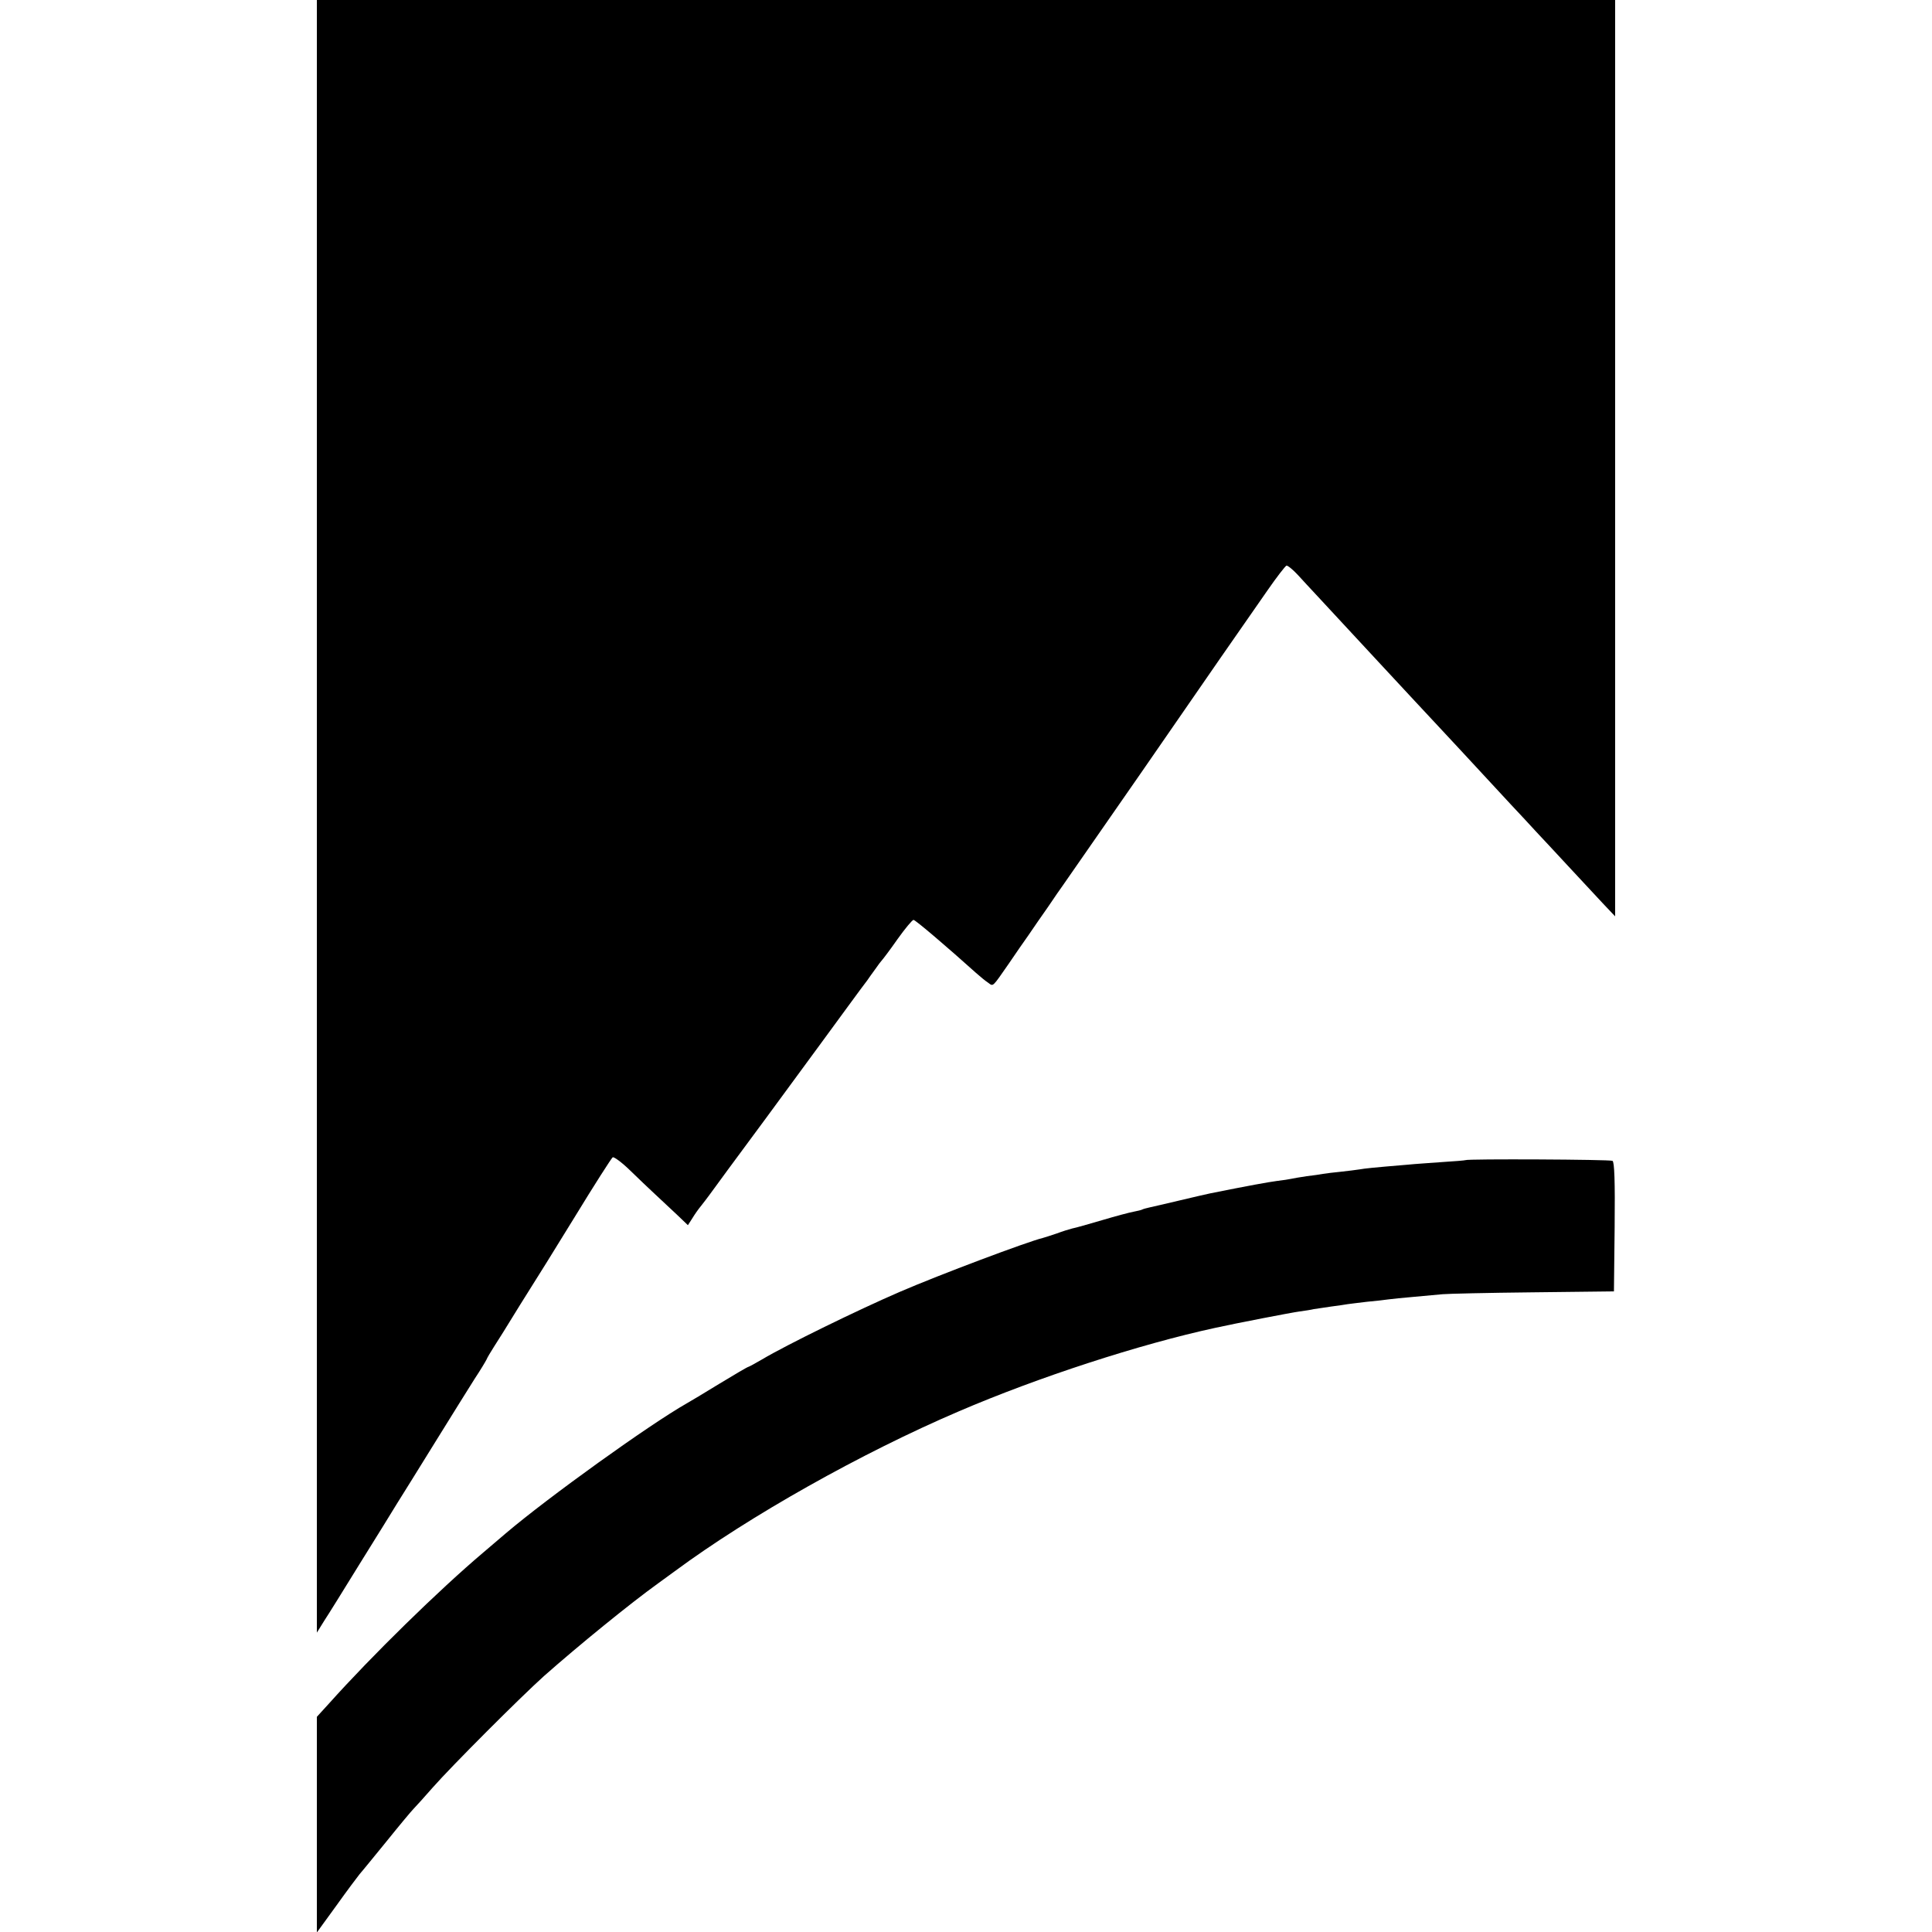 <?xml version="1.0" standalone="no"?>
<!DOCTYPE svg PUBLIC "-//W3C//DTD SVG 20010904//EN"
 "http://www.w3.org/TR/2001/REC-SVG-20010904/DTD/svg10.dtd">
<svg version="1.0" xmlns="http://www.w3.org/2000/svg"
 width="817pt" height="817pt" viewBox="0 0 817 817"
 preserveAspectRatio="xMidYMid meet">
<g transform="translate(0,817) scale(0.1,-0.1)"
fill="#000000" stroke="none">
<path d="M1340 4718 l0 -3452 31 50 c18 27 86 137 152 244 67 107 137 221 156
252 20 31 92 148 161 259 69 111 144 232 167 268 24 36 46 73 50 81 3 8 18 33
32 55 14 22 31 49 38 60 62 101 91 147 118 190 18 28 101 161 185 298 83 136
156 250 161 253 5 3 38 -21 72 -54 34 -33 82 -79 107 -102 25 -23 66 -62 92
-86 l47 -45 18 28 c9 15 26 40 38 54 11 14 28 36 38 50 9 13 115 157 235 319
119 162 225 306 235 320 39 53 187 256 195 265 4 6 18 26 32 45 13 19 27 37
30 40 3 3 33 42 65 88 32 45 63 82 68 82 8 0 144 -116 264 -224 18 -16 41 -35
52 -42 22 -16 16 -21 87 81 26 39 64 93 83 120 19 28 56 82 83 120 26 39 54
79 62 90 8 11 156 225 330 475 312 452 403 583 537 775 38 55 74 101 79 103 4
2 27 -16 49 -40 22 -24 55 -60 73 -79 35 -38 226 -244 268 -289 99 -107 226
-243 253 -272 29 -31 124 -133 307 -331 36 -38 83 -89 105 -113 22 -23 83 -89
135 -145 52 -56 119 -128 147 -158 l53 -56 0 1938 0 1937 -2745 0 -2745 0 0
-3452z"/>
<path d="M6197 3264 c-1 -1 -45 -5 -97 -8 -52 -4 -117 -8 -145 -11 -156 -13
-182 -16 -205 -20 -14 -2 -50 -7 -80 -10 -30 -3 -64 -7 -75 -9 -11 -2 -42 -7
-70 -10 -27 -4 -57 -9 -65 -11 -8 -2 -35 -6 -60 -9 -38 -5 -115 -19 -280 -52
-14 -3 -72 -16 -130 -30 -58 -14 -116 -27 -129 -30 -14 -3 -28 -7 -31 -9 -4
-2 -20 -6 -36 -9 -17 -3 -77 -19 -134 -36 -58 -17 -114 -33 -126 -35 -12 -3
-41 -12 -65 -21 -24 -8 -51 -17 -59 -19 -63 -15 -436 -155 -605 -228 -176 -76
-479 -224 -583 -286 -29 -17 -55 -31 -57 -31 -3 0 -58 -32 -122 -71 -65 -40
-127 -77 -138 -83 -160 -91 -587 -398 -766 -550 -20 -17 -62 -53 -95 -81 -188
-159 -472 -437 -652 -638 l-52 -57 0 -456 0 -456 82 113 c45 63 90 123 99 134
10 11 61 74 115 140 53 66 104 127 113 136 9 9 45 49 81 90 81 92 370 381 470
471 147 130 367 309 484 393 15 11 47 34 70 51 315 233 790 500 1199 675 337
145 768 285 1087 354 86 19 324 65 355 69 22 3 49 7 61 10 12 2 45 7 74 11 29
4 60 8 69 10 9 1 45 6 81 10 36 3 76 8 90 10 14 2 63 7 110 11 47 4 101 9 120
11 19 2 190 6 380 8 l345 4 3 272 c2 196 -1 275 -9 280 -10 6 -615 9 -622 3z"/>
</g>
</svg>
